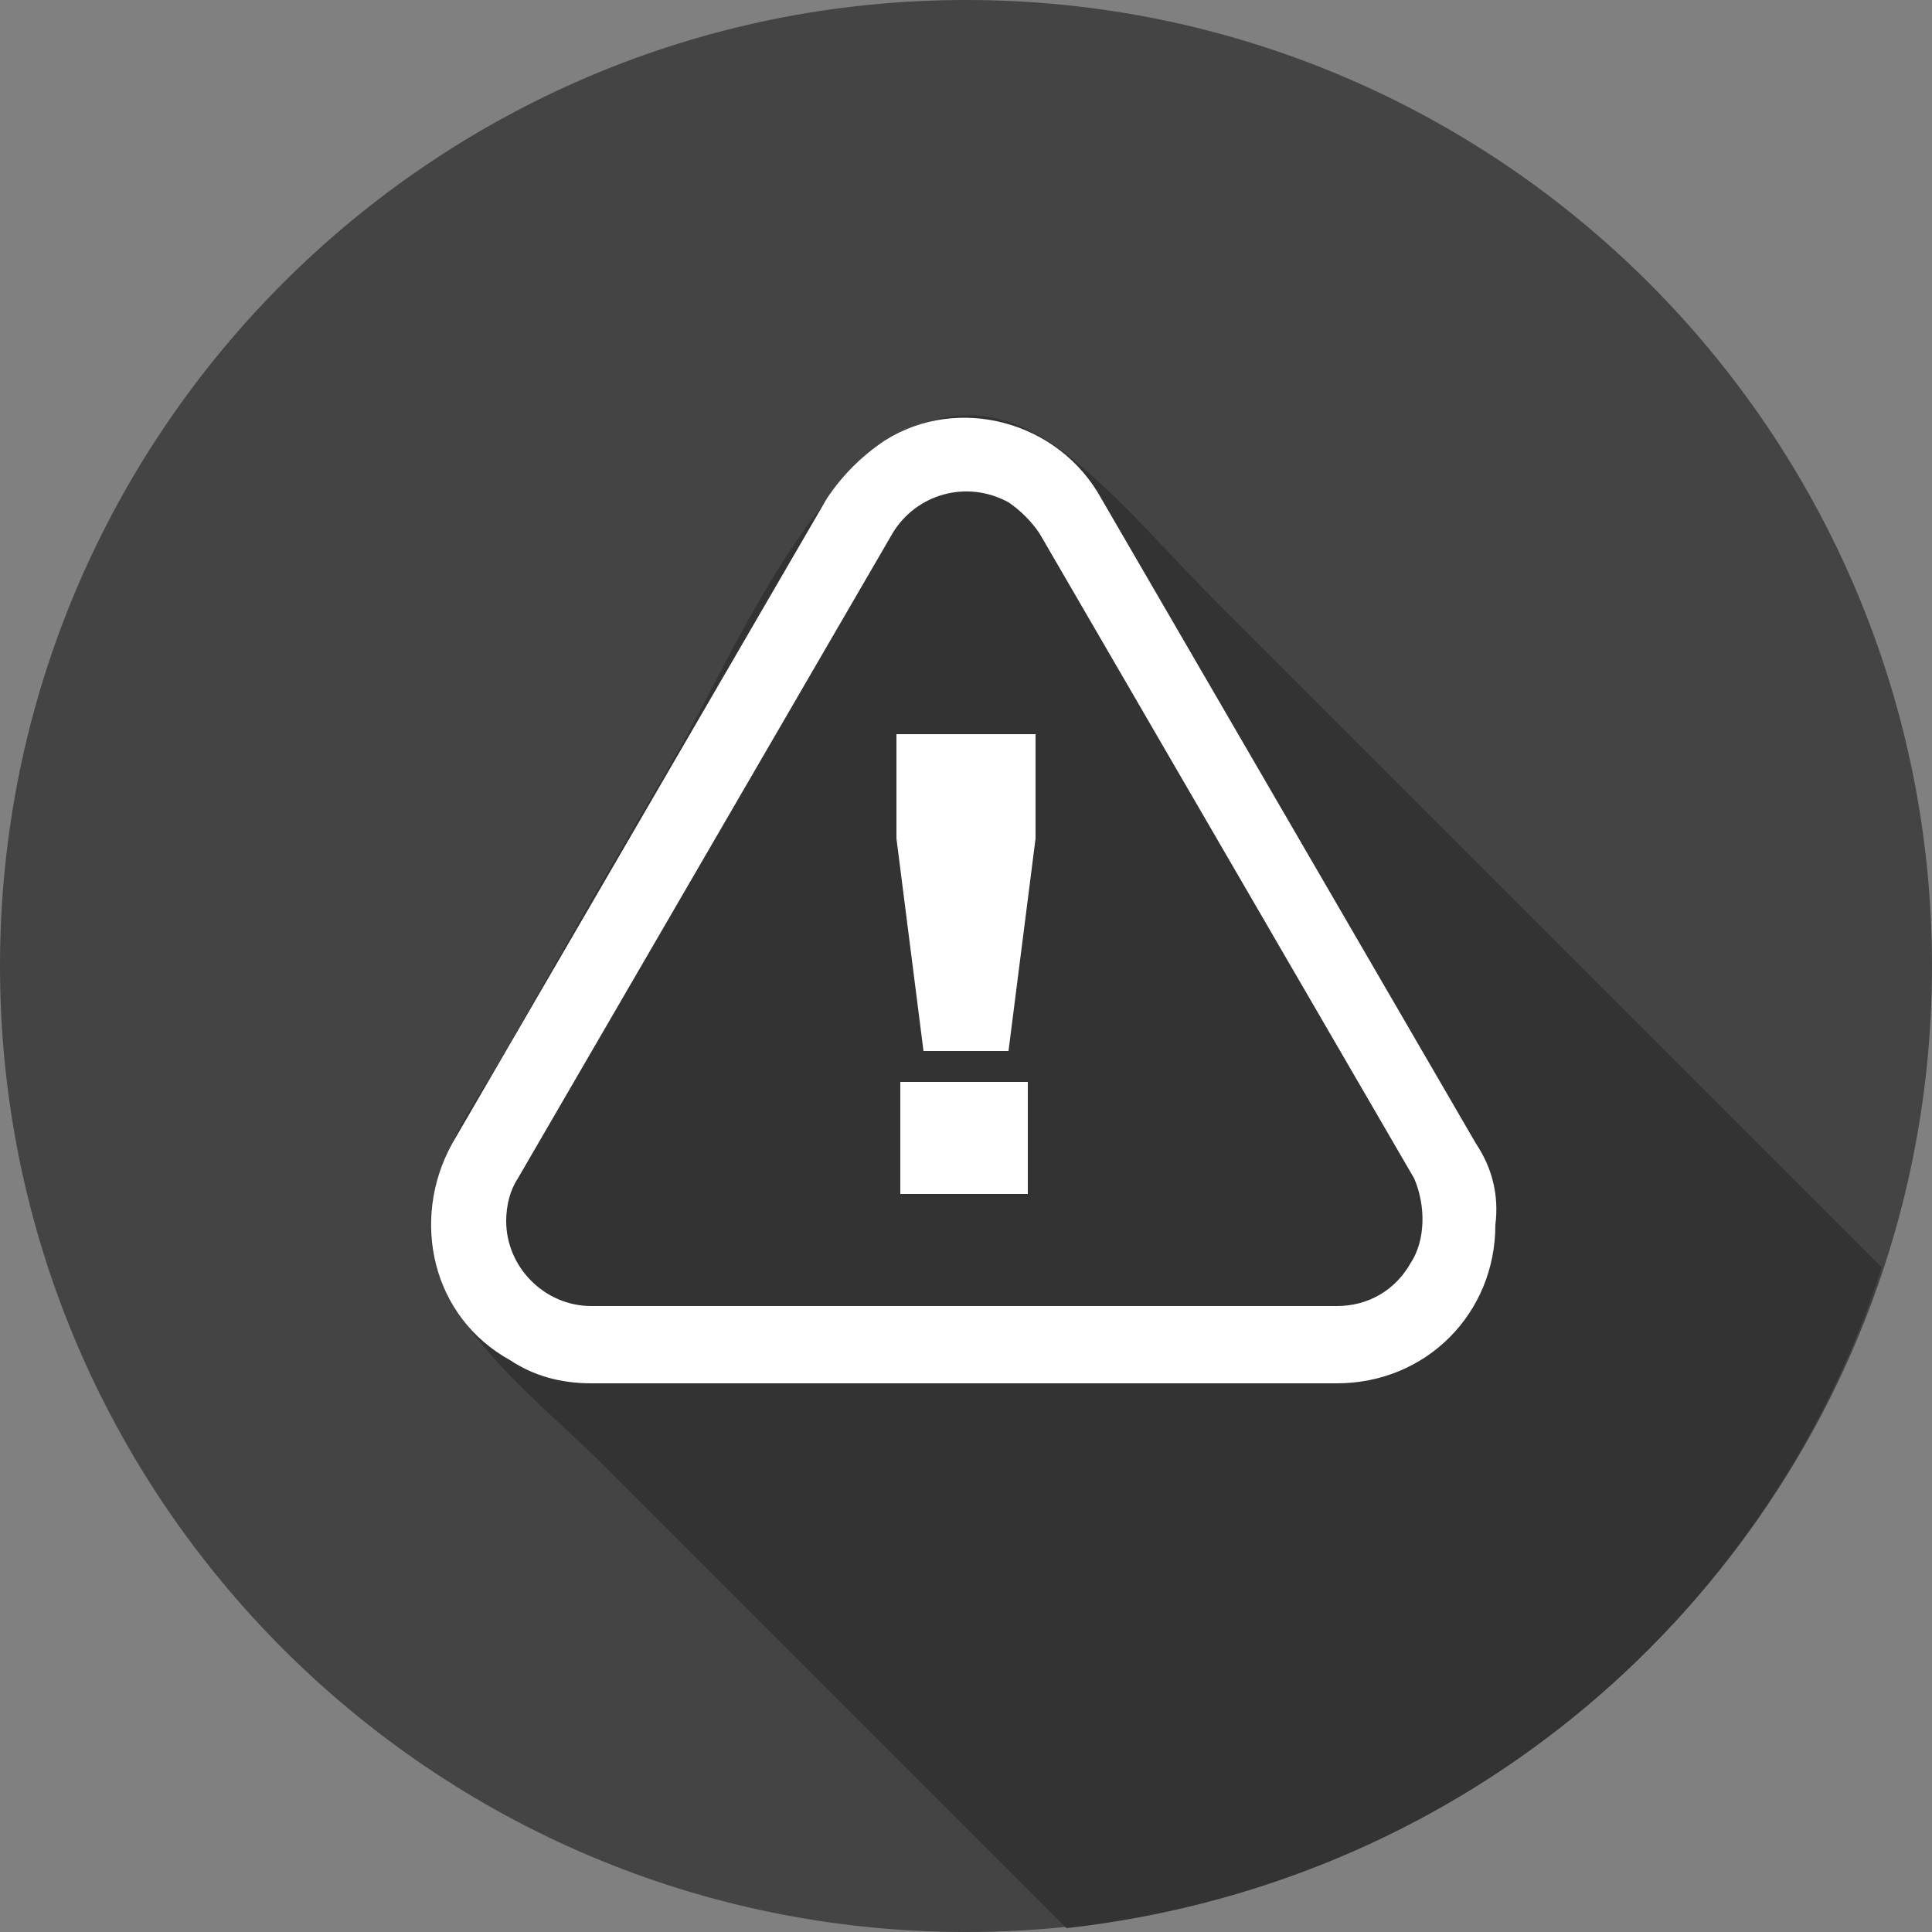 <?xml version="1.0" encoding="UTF-8"?>
<!-- Generator: Adobe Illustrator 26.5.0, SVG Export Plug-In . SVG Version: 6.00 Build 0)  -->
<svg xmlns="http://www.w3.org/2000/svg" xmlns:xlink="http://www.w3.org/1999/xlink" version="1.1" id="Layer_1" x="0px" y="0px" viewBox="0 0 50 50" style="enable-background:new 0 0 50 50;" xml:space="preserve">
<rect x="0" y="0" width="50" height="50" fill="#808080" stroke="none"/>
<style type="text/css">
	.st0{clip-path:url(#SVGID_00000147914885768596780330000011155604349742877094_);}
	.st1{fill:#444444;}
	.st2{fill:#333333;}
	.st3{fill:#FFFFFF;}
</style>
<g id="Group_955" transform="translate(0 0)">
	<g>
		<defs>
			<rect id="SVGID_1_" width="50" height="50"></rect>
		</defs>
		<clipPath id="SVGID_00000000930014114994509320000013463662875904214957_">
			<use xlink:href="#SVGID_1_" style="overflow:visible;"></use>
		</clipPath>
		
			<g id="Group_954" transform="translate(0 0)" style="clip-path:url(#SVGID_00000000930014114994509320000013463662875904214957_);">
			<path id="Path_490" class="st1" d="M25,0C11.2,0,0,11.2,0,25s11.2,25,25,25s25-11.2,25-25S38.8,0,25,0"></path>
			<path id="Path_491" class="st2" d="M48.7,32.8l-3.1-3.1L31.5,15.6c-1.2-1.2-2.3-2.5-3.6-3.6c-5.2-4.5-8.5,4.3-10.5,7.7     c-1.4,2.4-2.8,4.8-4.2,7.3c-0.9,1.6-2.4,3.4-2,5.4c0.4,2.1,2.9,4,4.4,5.5l12,12C37.5,48.8,45.7,42.1,48.7,32.8"></path>
			<path id="Path_492" class="st3" d="M38.2,29.6l-9.7-16.7c-1.1-2-3.7-2.7-5.6-1.5c-0.6,0.4-1.1,0.9-1.5,1.5l-9.7,16.7     c-1.1,2-0.5,4.5,1.5,5.6c0.6,0.4,1.3,0.6,2.1,0.6h19.3c2.3,0,4.1-1.8,4.1-4.1C38.8,30.9,38.6,30.2,38.2,29.6 M36.5,32.7     c-0.4,0.7-1.1,1.1-1.9,1.1H15.3c-1.2,0-2.2-1-2.2-2.2c0-0.4,0.1-0.8,0.3-1.1l9.7-16.7c0.6-1,1.9-1.4,3-0.8     c0.3,0.2,0.6,0.5,0.8,0.8l9.7,16.7C36.9,31.2,36.9,32.1,36.5,32.7"></path>
			<rect id="Rectangle_1654" x="23.3" y="28" class="st3" width="3.3" height="2.9"></rect>
			<path id="Path_493" class="st3" d="M23.2,21.7l0.7,5.5h2.2l0.7-5.5V19h-3.6V21.7z"></path>
		</g>
	</g>
</g>
</svg>
